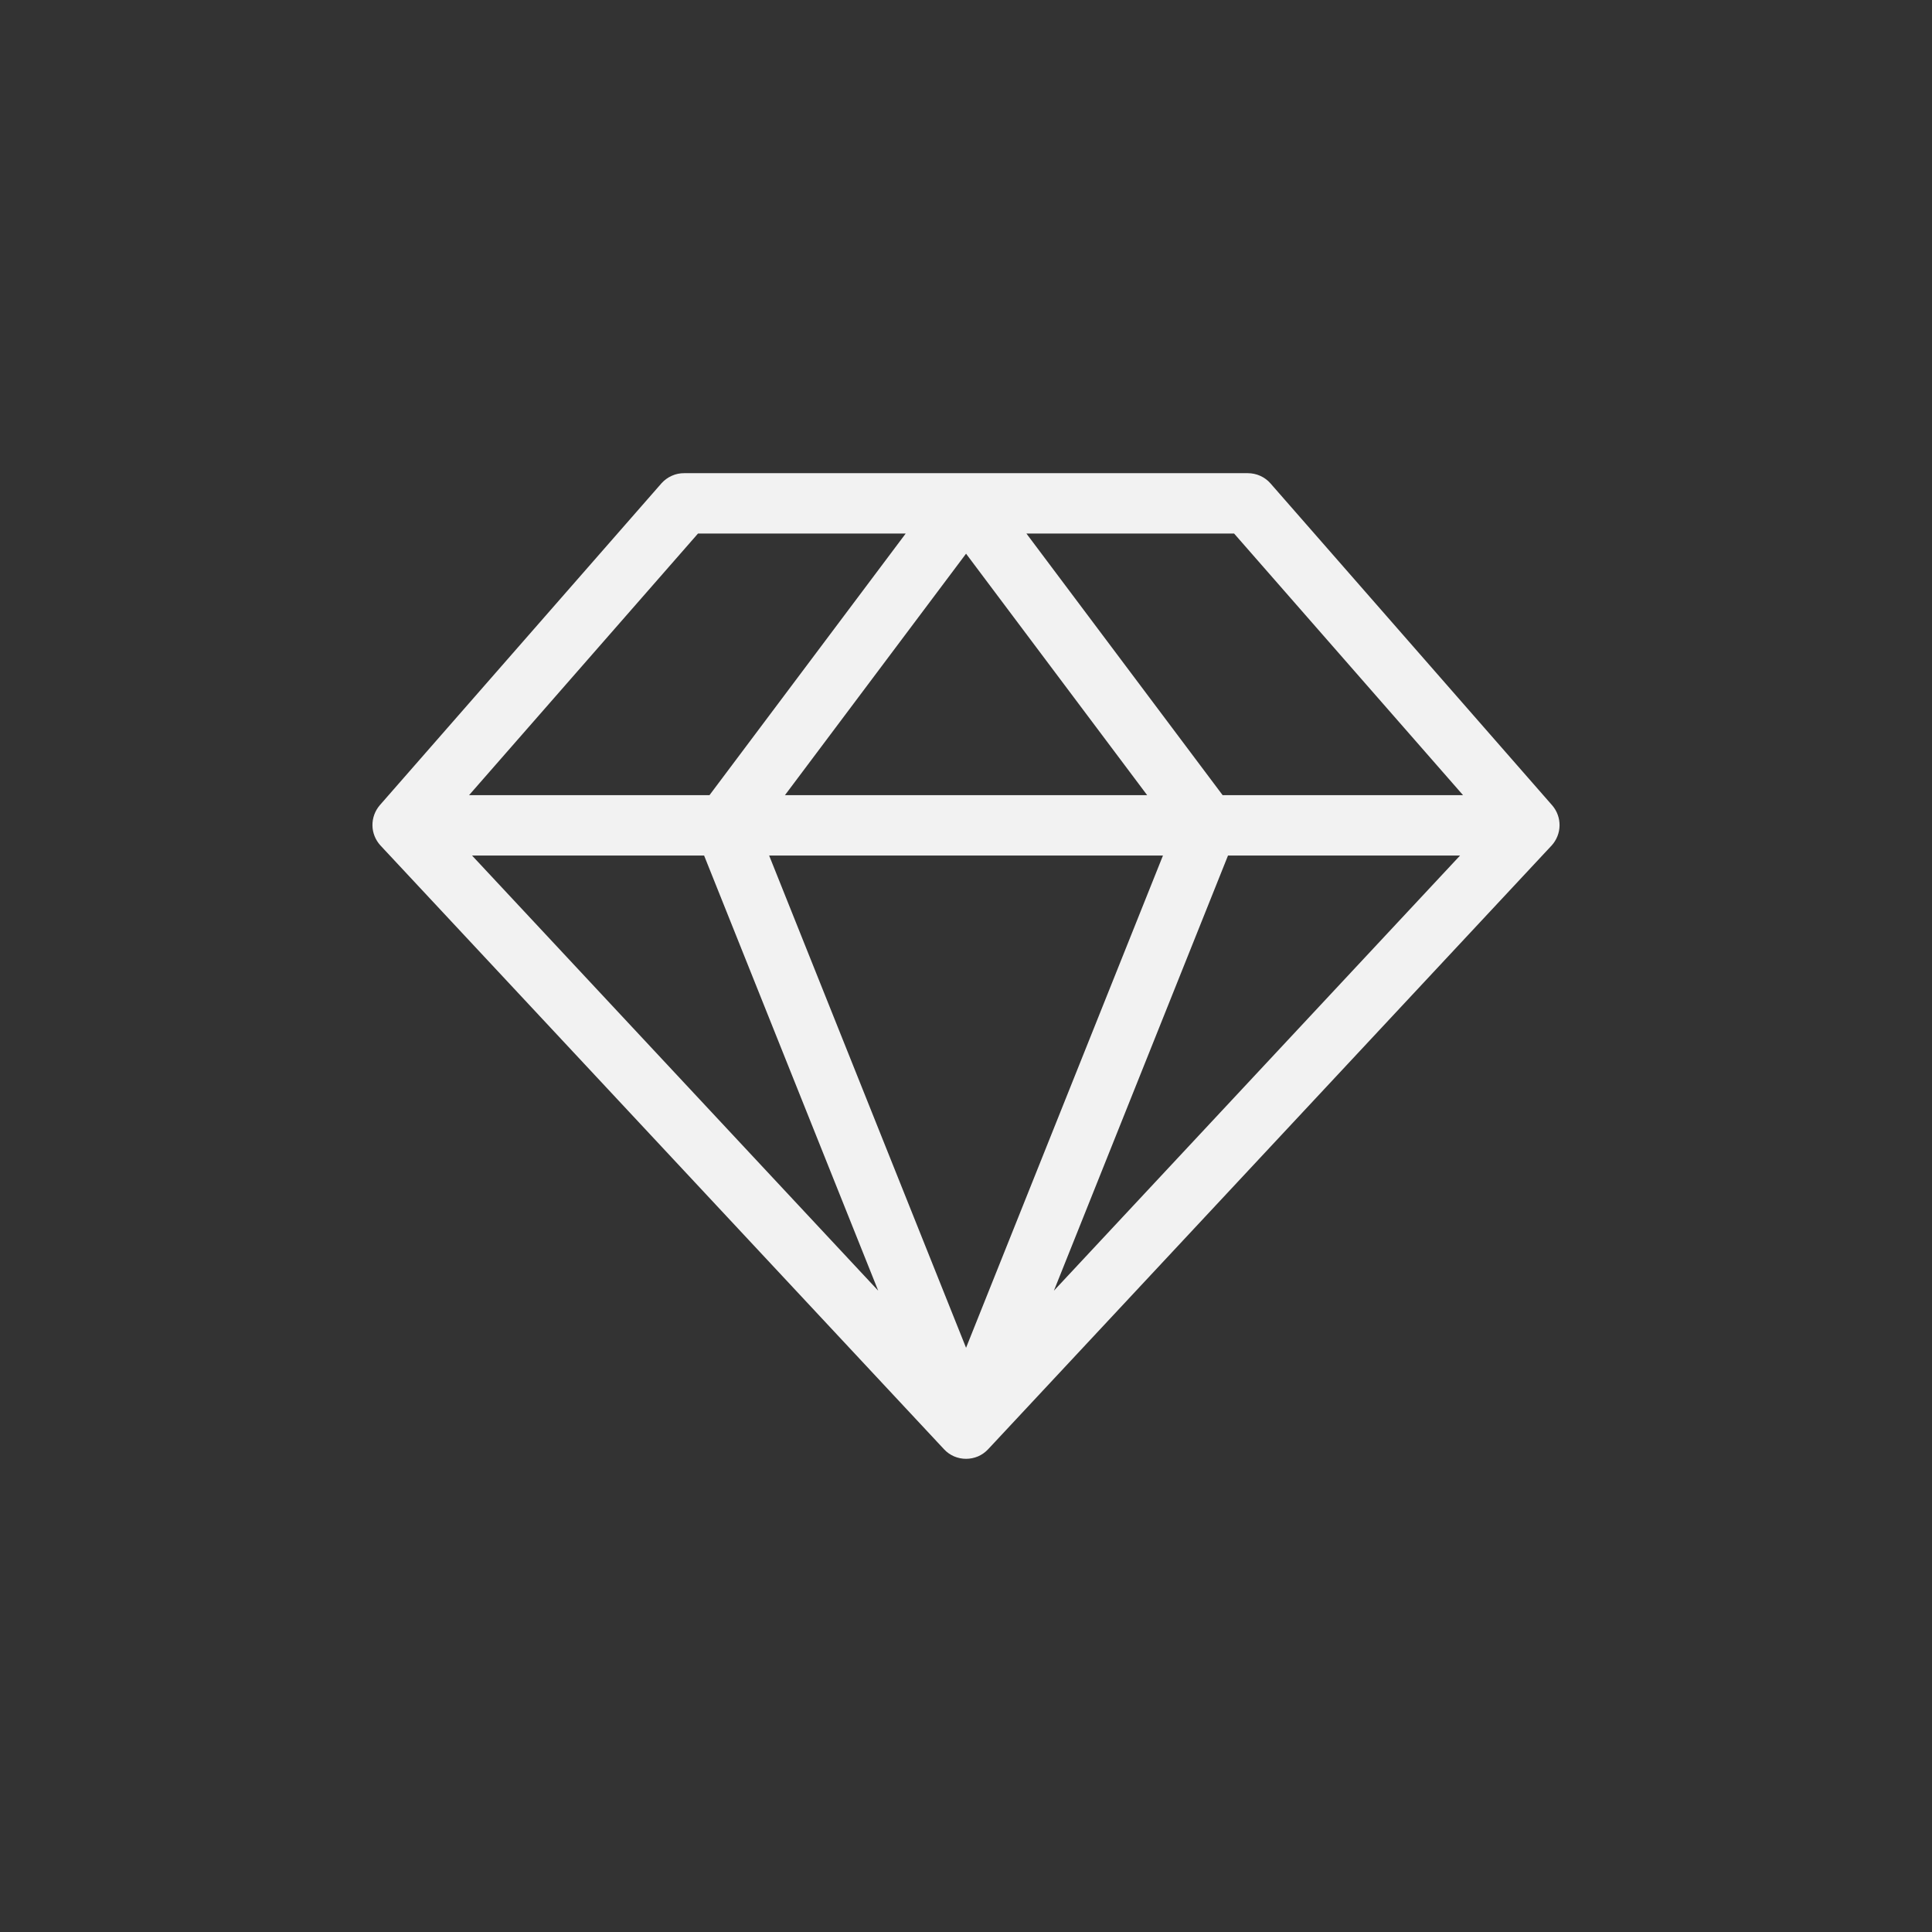 <svg width="36" height="36" viewBox="0 0 36 36" fill="none" xmlns="http://www.w3.org/2000/svg">
<rect x="0" y="0" width="36" height="36" fill="#333333" stroke="none"/>
<path d="M28.925 15.009L23.675 9.009C23.622 8.948 23.557 8.9 23.484 8.867C23.411 8.834 23.331 8.817 23.251 8.817H12.751C12.671 8.816 12.592 8.832 12.519 8.865C12.446 8.897 12.381 8.945 12.327 9.004L7.077 15.004C6.987 15.109 6.938 15.243 6.94 15.382C6.942 15.52 6.996 15.652 7.089 15.754L17.59 27.004C17.642 27.061 17.706 27.106 17.777 27.137C17.847 27.167 17.924 27.183 18.001 27.183C18.078 27.183 18.155 27.167 18.226 27.137C18.296 27.106 18.36 27.061 18.413 27.004L28.913 15.754C29.005 15.653 29.058 15.521 29.06 15.384C29.062 15.246 29.014 15.113 28.925 15.009ZM13.12 15.942L16.364 24.05L8.796 15.942H13.12ZM21.67 15.942L18.001 25.114L14.332 15.942H21.67ZM14.626 14.817L18.001 10.317L21.376 14.817H14.626ZM22.882 15.942H27.206L19.638 24.05L22.882 15.942ZM27.262 14.817H22.782L19.126 9.942H22.996L27.262 14.817ZM13.006 9.942H16.876L13.22 14.817H8.74L13.006 9.942Z" fill="#F2F2F2"/>
</svg>
